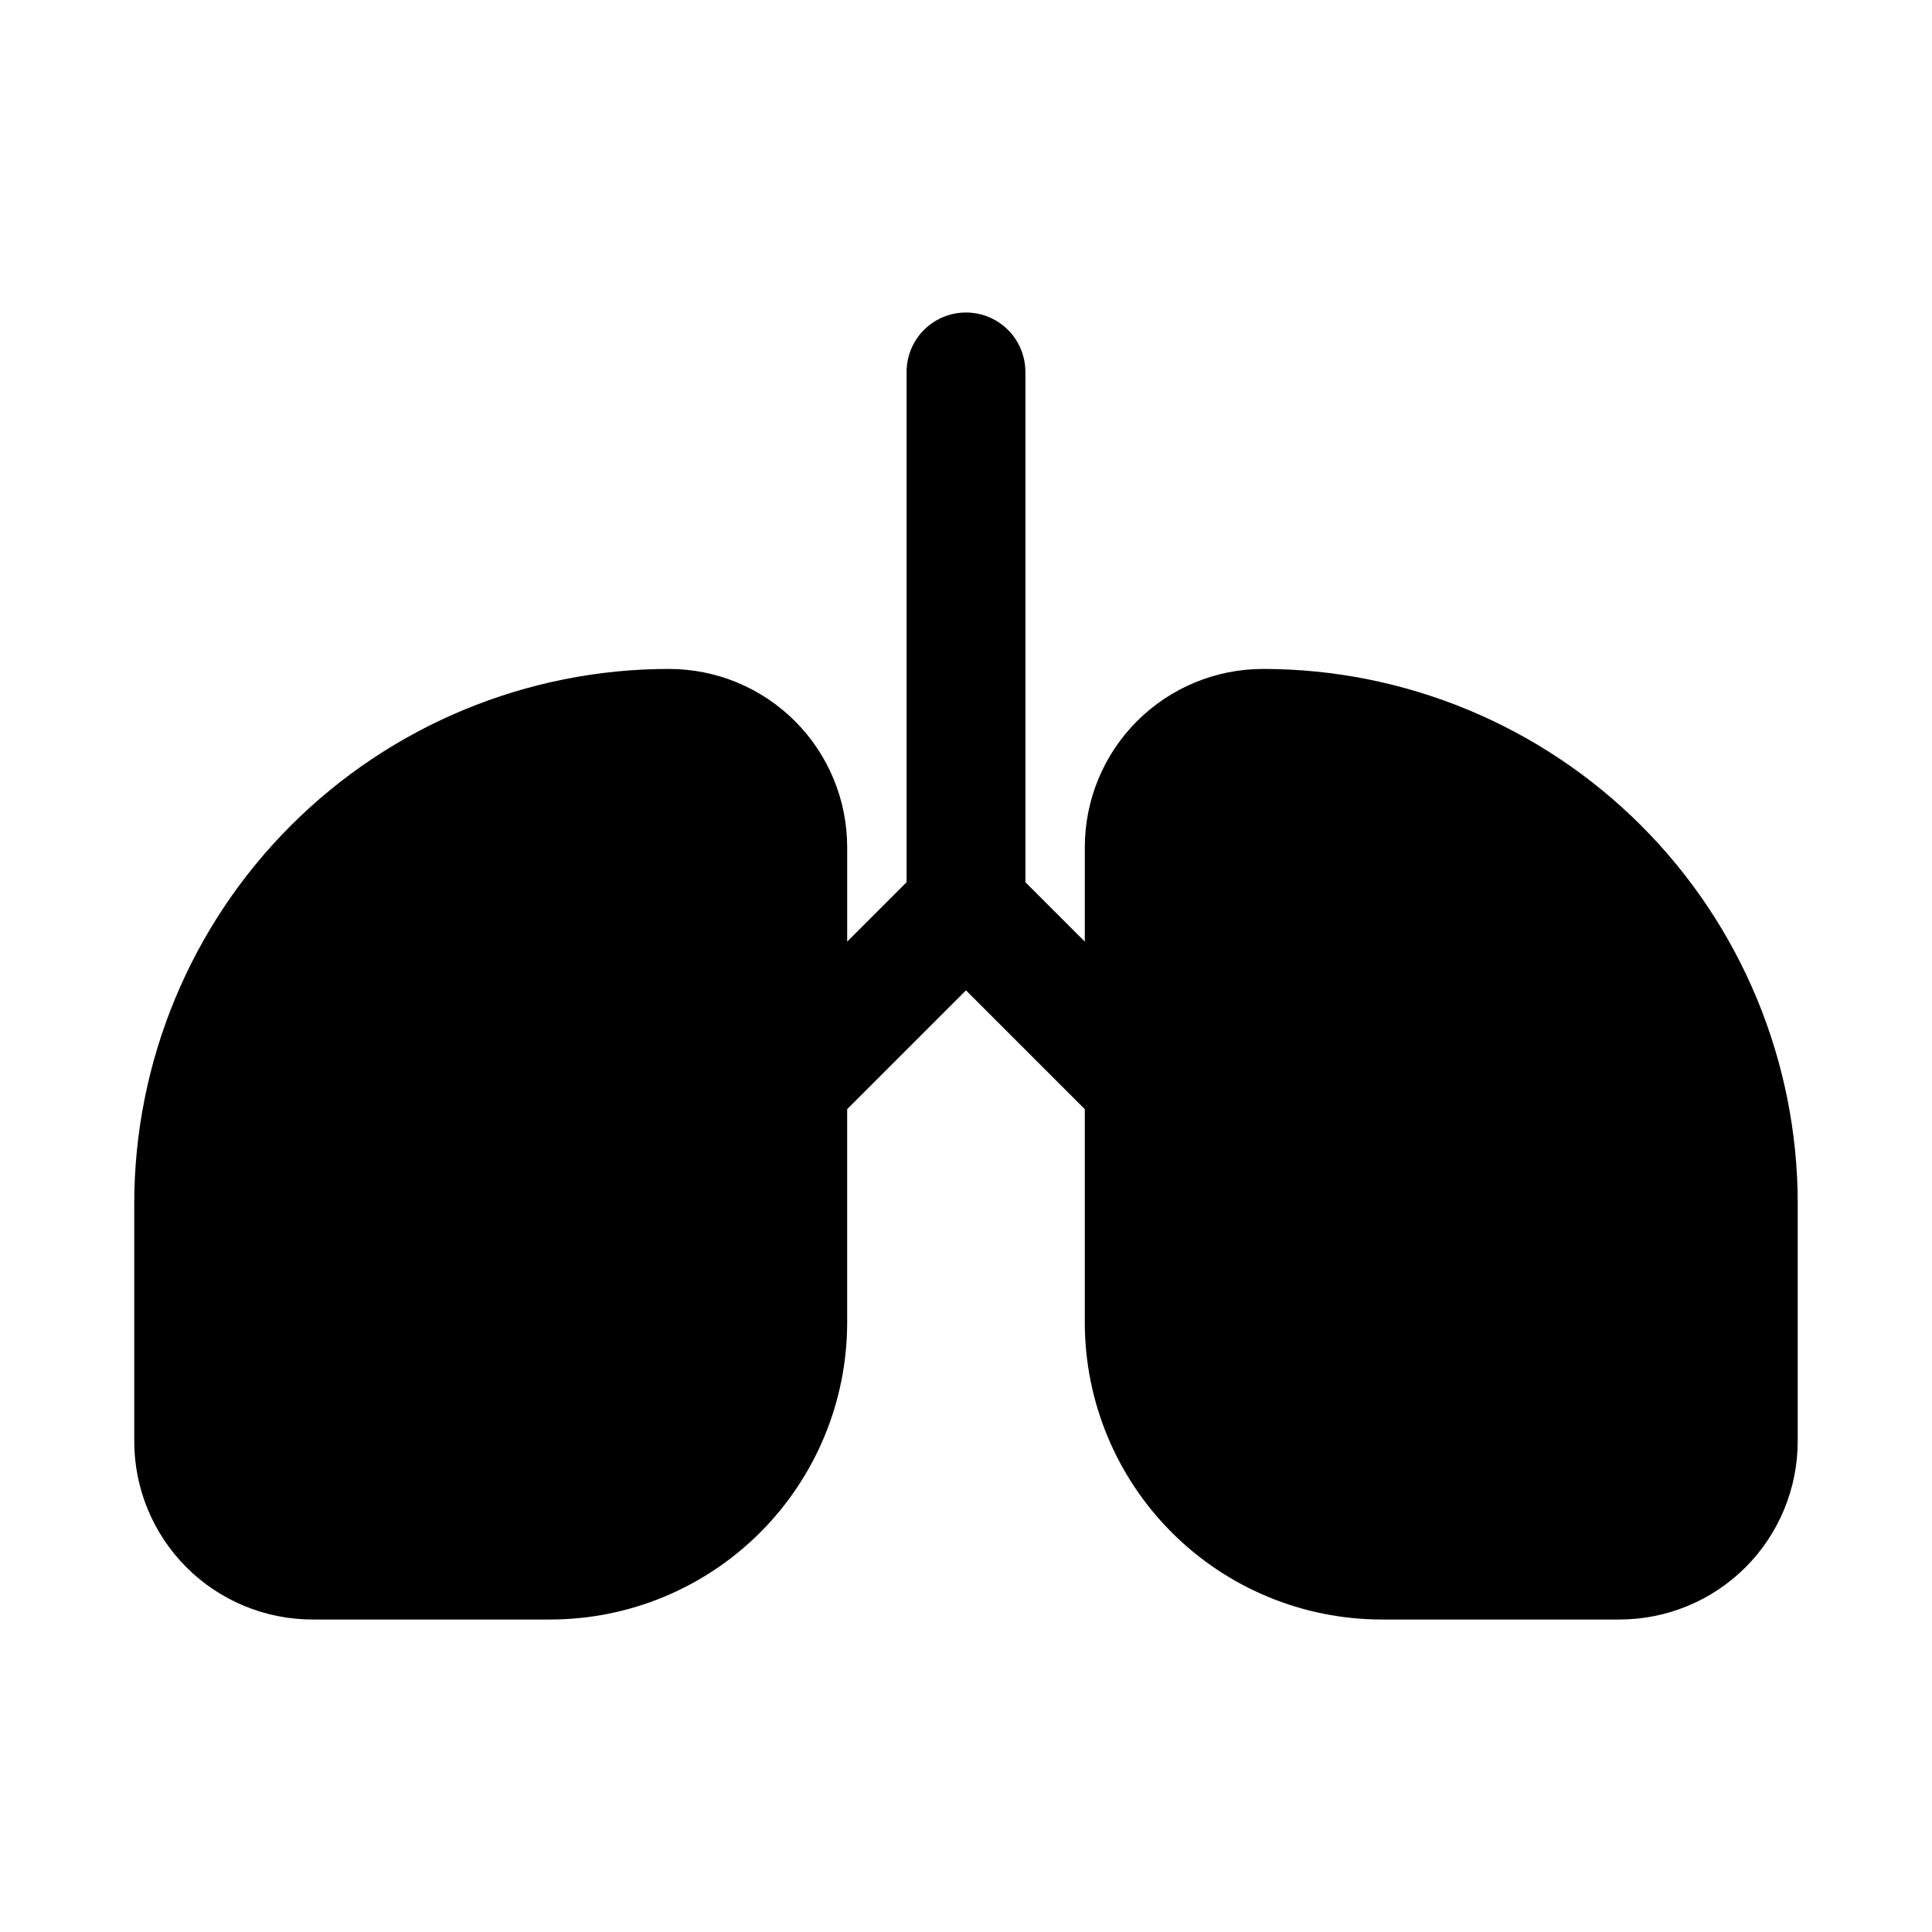 <?xml version="1.0" encoding="UTF-8"?>
<!-- Uploaded to: ICON Repo, www.svgrepo.com, Generator: ICON Repo Mixer Tools -->
<svg fill="#000000" width="800px" height="800px" version="1.1" viewBox="144 144 512 512" xmlns="http://www.w3.org/2000/svg">
 <path d="m620.41 462.98v62.977-0.004c0 12.527-4.977 24.543-13.832 33.398-8.859 8.859-20.871 13.836-33.398 13.836h-62.977c-20.879 0-40.902-8.293-55.664-23.059-14.762-14.762-23.055-34.785-23.055-55.664v-56.52l-31.488-31.488-31.488 31.488v56.52c0 20.879-8.297 40.902-23.059 55.664-14.762 14.766-34.785 23.059-55.664 23.059h-62.977c-12.523 0-24.539-4.977-33.398-13.836-8.855-8.855-13.832-20.871-13.832-33.398v-62.973c0-37.582 14.93-73.625 41.5-100.2 26.574-26.574 62.617-41.504 100.2-41.504 12.527 0 24.543 4.977 33.398 13.836 8.859 8.855 13.836 20.871 13.836 33.398v25.031l15.742-15.742v-135.24c0-5.625 3-10.824 7.871-13.637s10.875-2.812 15.746 0 7.871 8.012 7.871 13.637v135.24l15.742 15.742 0.004-25.031c0-12.527 4.973-24.543 13.832-33.398 8.859-8.859 20.871-13.836 33.398-13.836 37.582 0 73.621 14.93 100.2 41.504 26.574 26.57 41.5 62.613 41.5 100.2z"/>
</svg>